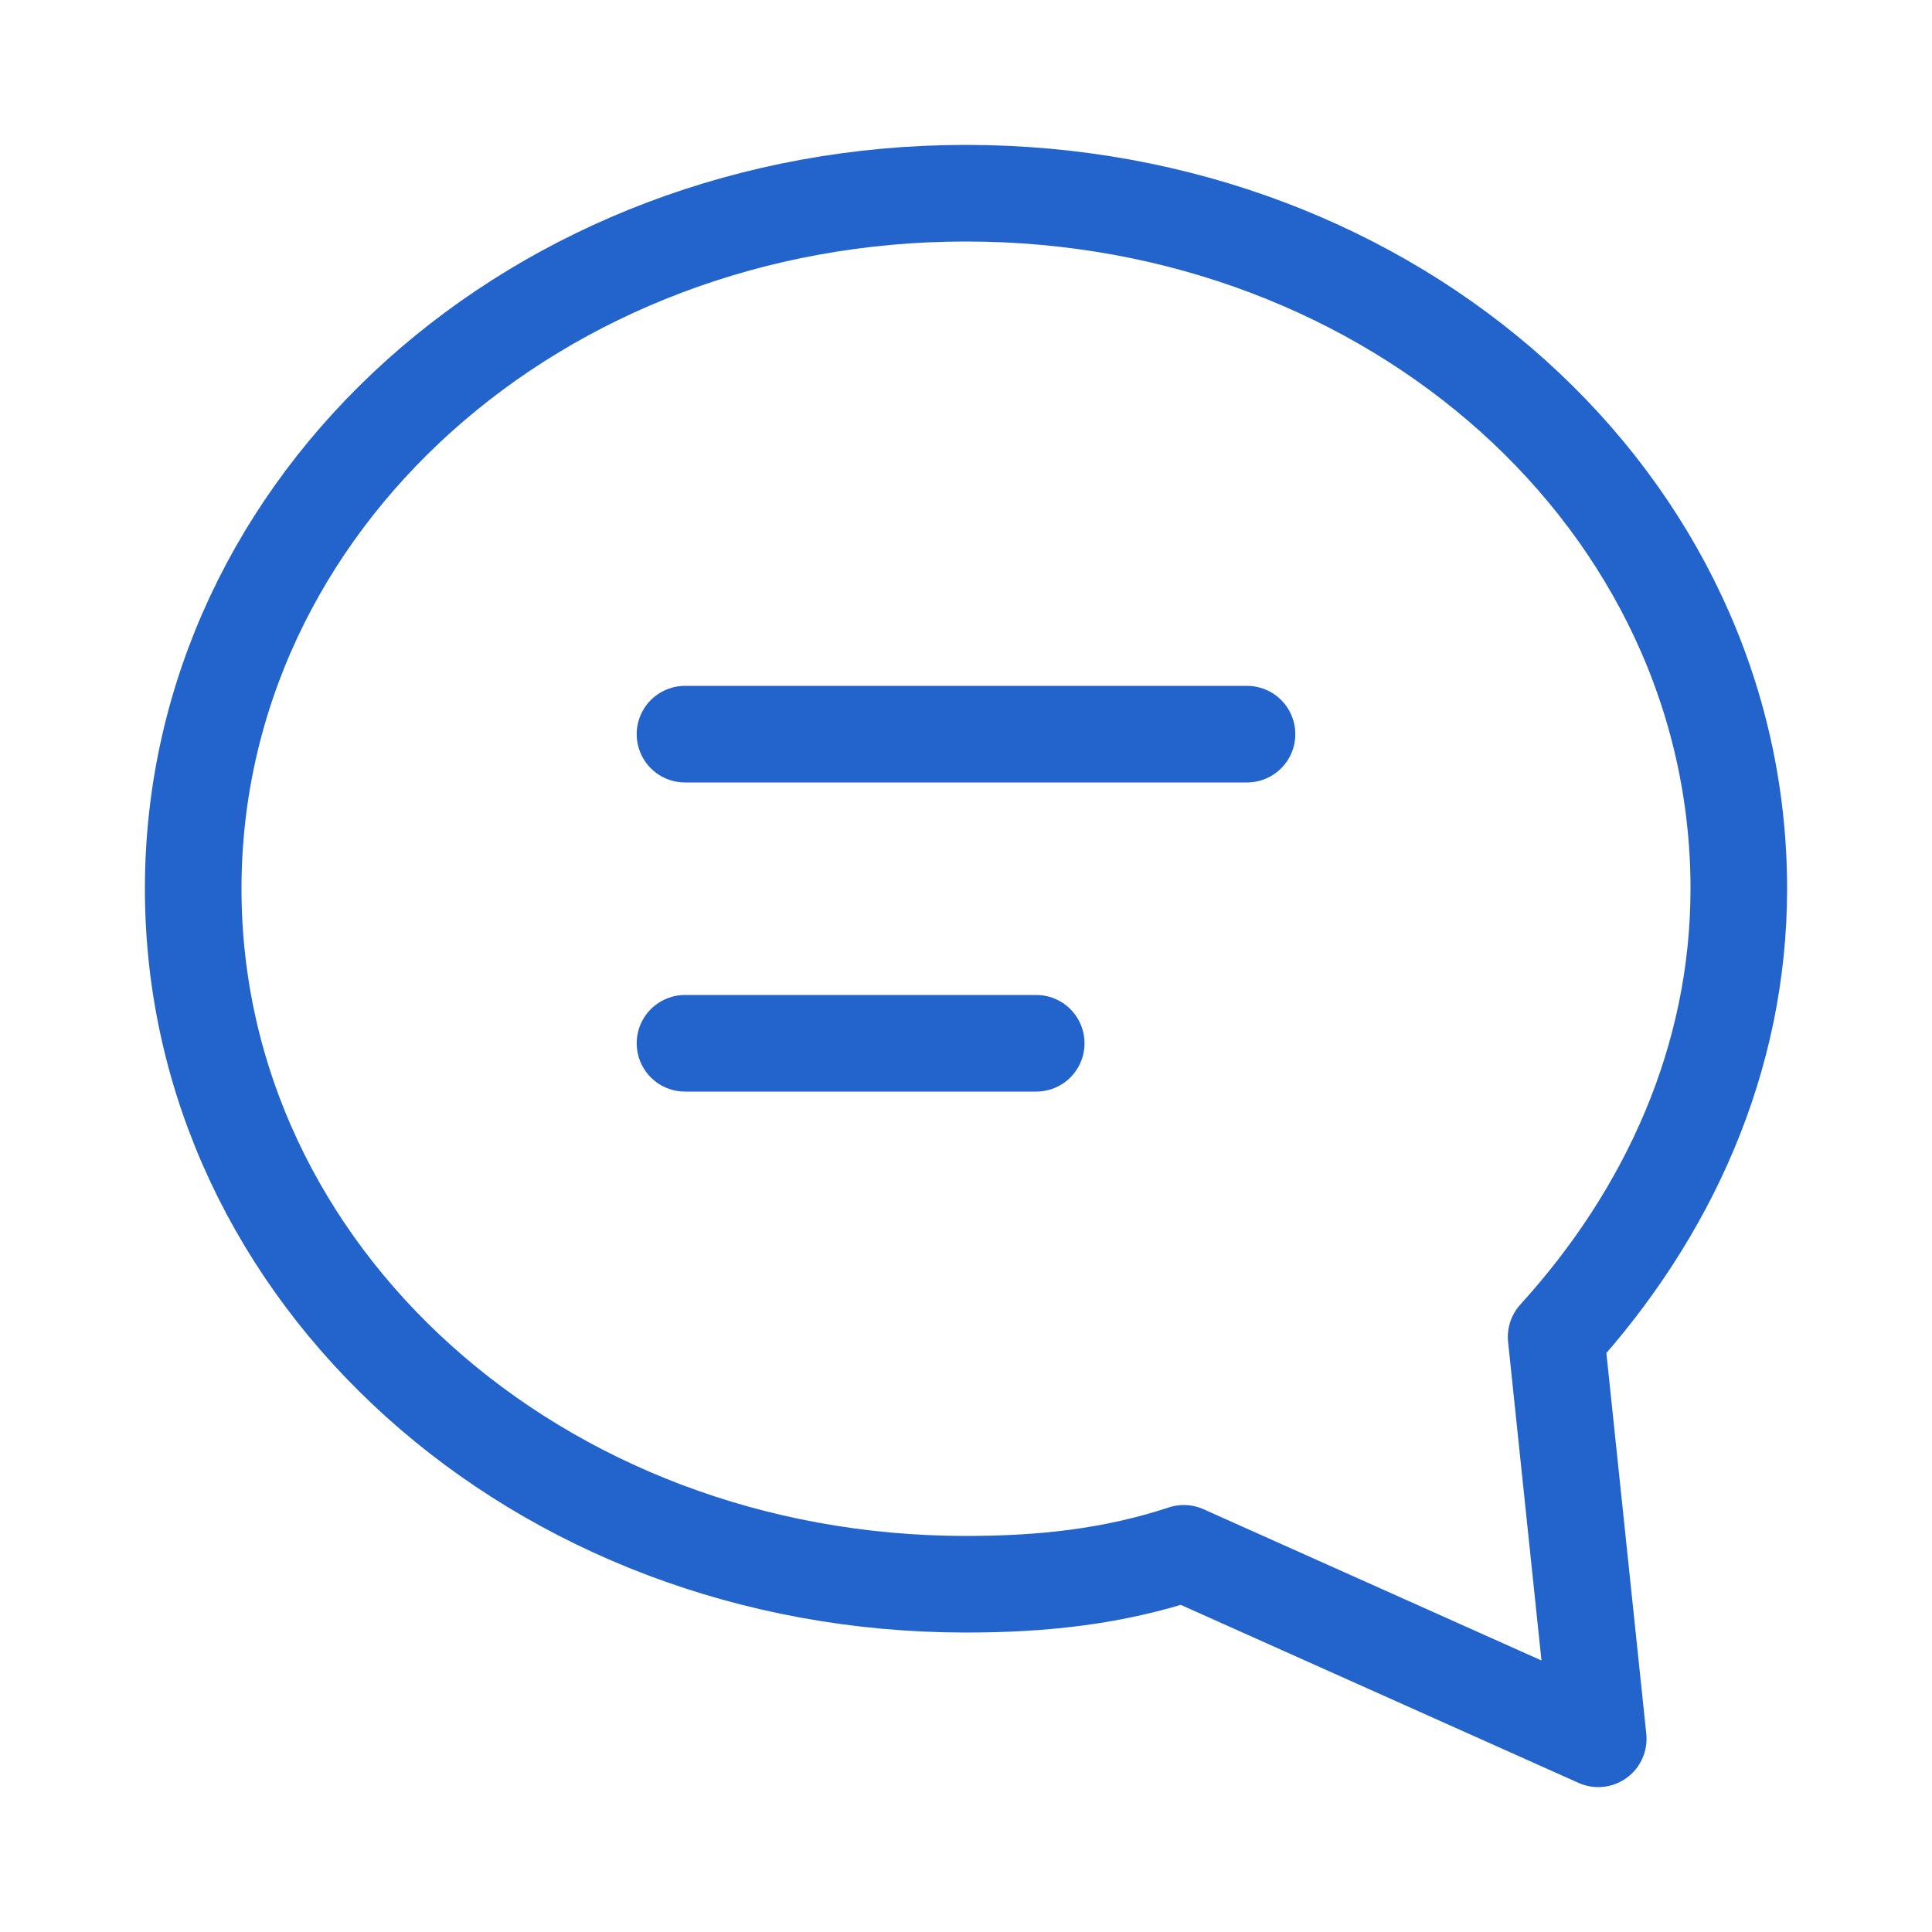 <svg width="20px" height="20px" viewBox="0 0 20 20" version="1.1"
	xmlns="http://www.w3.org/2000/svg" xmlns:xlink="http://www.w3.org/1999/xlink">
	<title></title>
	<g id="页面-1" stroke="none" stroke-width="1" fill="none" fill-rule="evenodd">
	  <g id="C_1-Protocol" transform="translate(-410, -481)">
		<g id="编组" transform="translate(190, 108)">
		  <g id="编组-36" transform="translate(0, 346)">
			<g id="编组-17" transform="translate(0, 13)">
			  <g id="编组-3" transform="translate(196, 0)">
				<g id="btn_question" transform="translate(24, 14)">
				  <rect id="矩形" x="0" y="0" width="20" height="20"></rect>
				  <g id="编组-6" transform="translate(2, 2)" stroke="#2364CC"
					stroke-linecap="round" stroke-linejoin="round">
					<path
					  d="M14.109,11.84 C15.273,10.56 16,8.96 16,7.2 C16,3.2 12.436,0 8,0 C3.564,0 0,3.2 0,7.2 C0,11.2 3.564,14.4 8,14.4 C8.8,14.4 9.527,14.32 10.255,14.08 L14.545,16 L14.109,11.84 L14.109,11.84 Z"
					  id="Stroke-543"></path>
					<line x1="5.091" y1="5.6" x2="10.909" y2="5.6" id="Stroke-544"></line>
					<line x1="5.091" y1="8.8" x2="8.727" y2="8.8" id="Stroke-545"></line>
				  </g>
				</g>
			  </g>
			</g>
		  </g>
		</g>
	  </g>
	</g>
</svg>